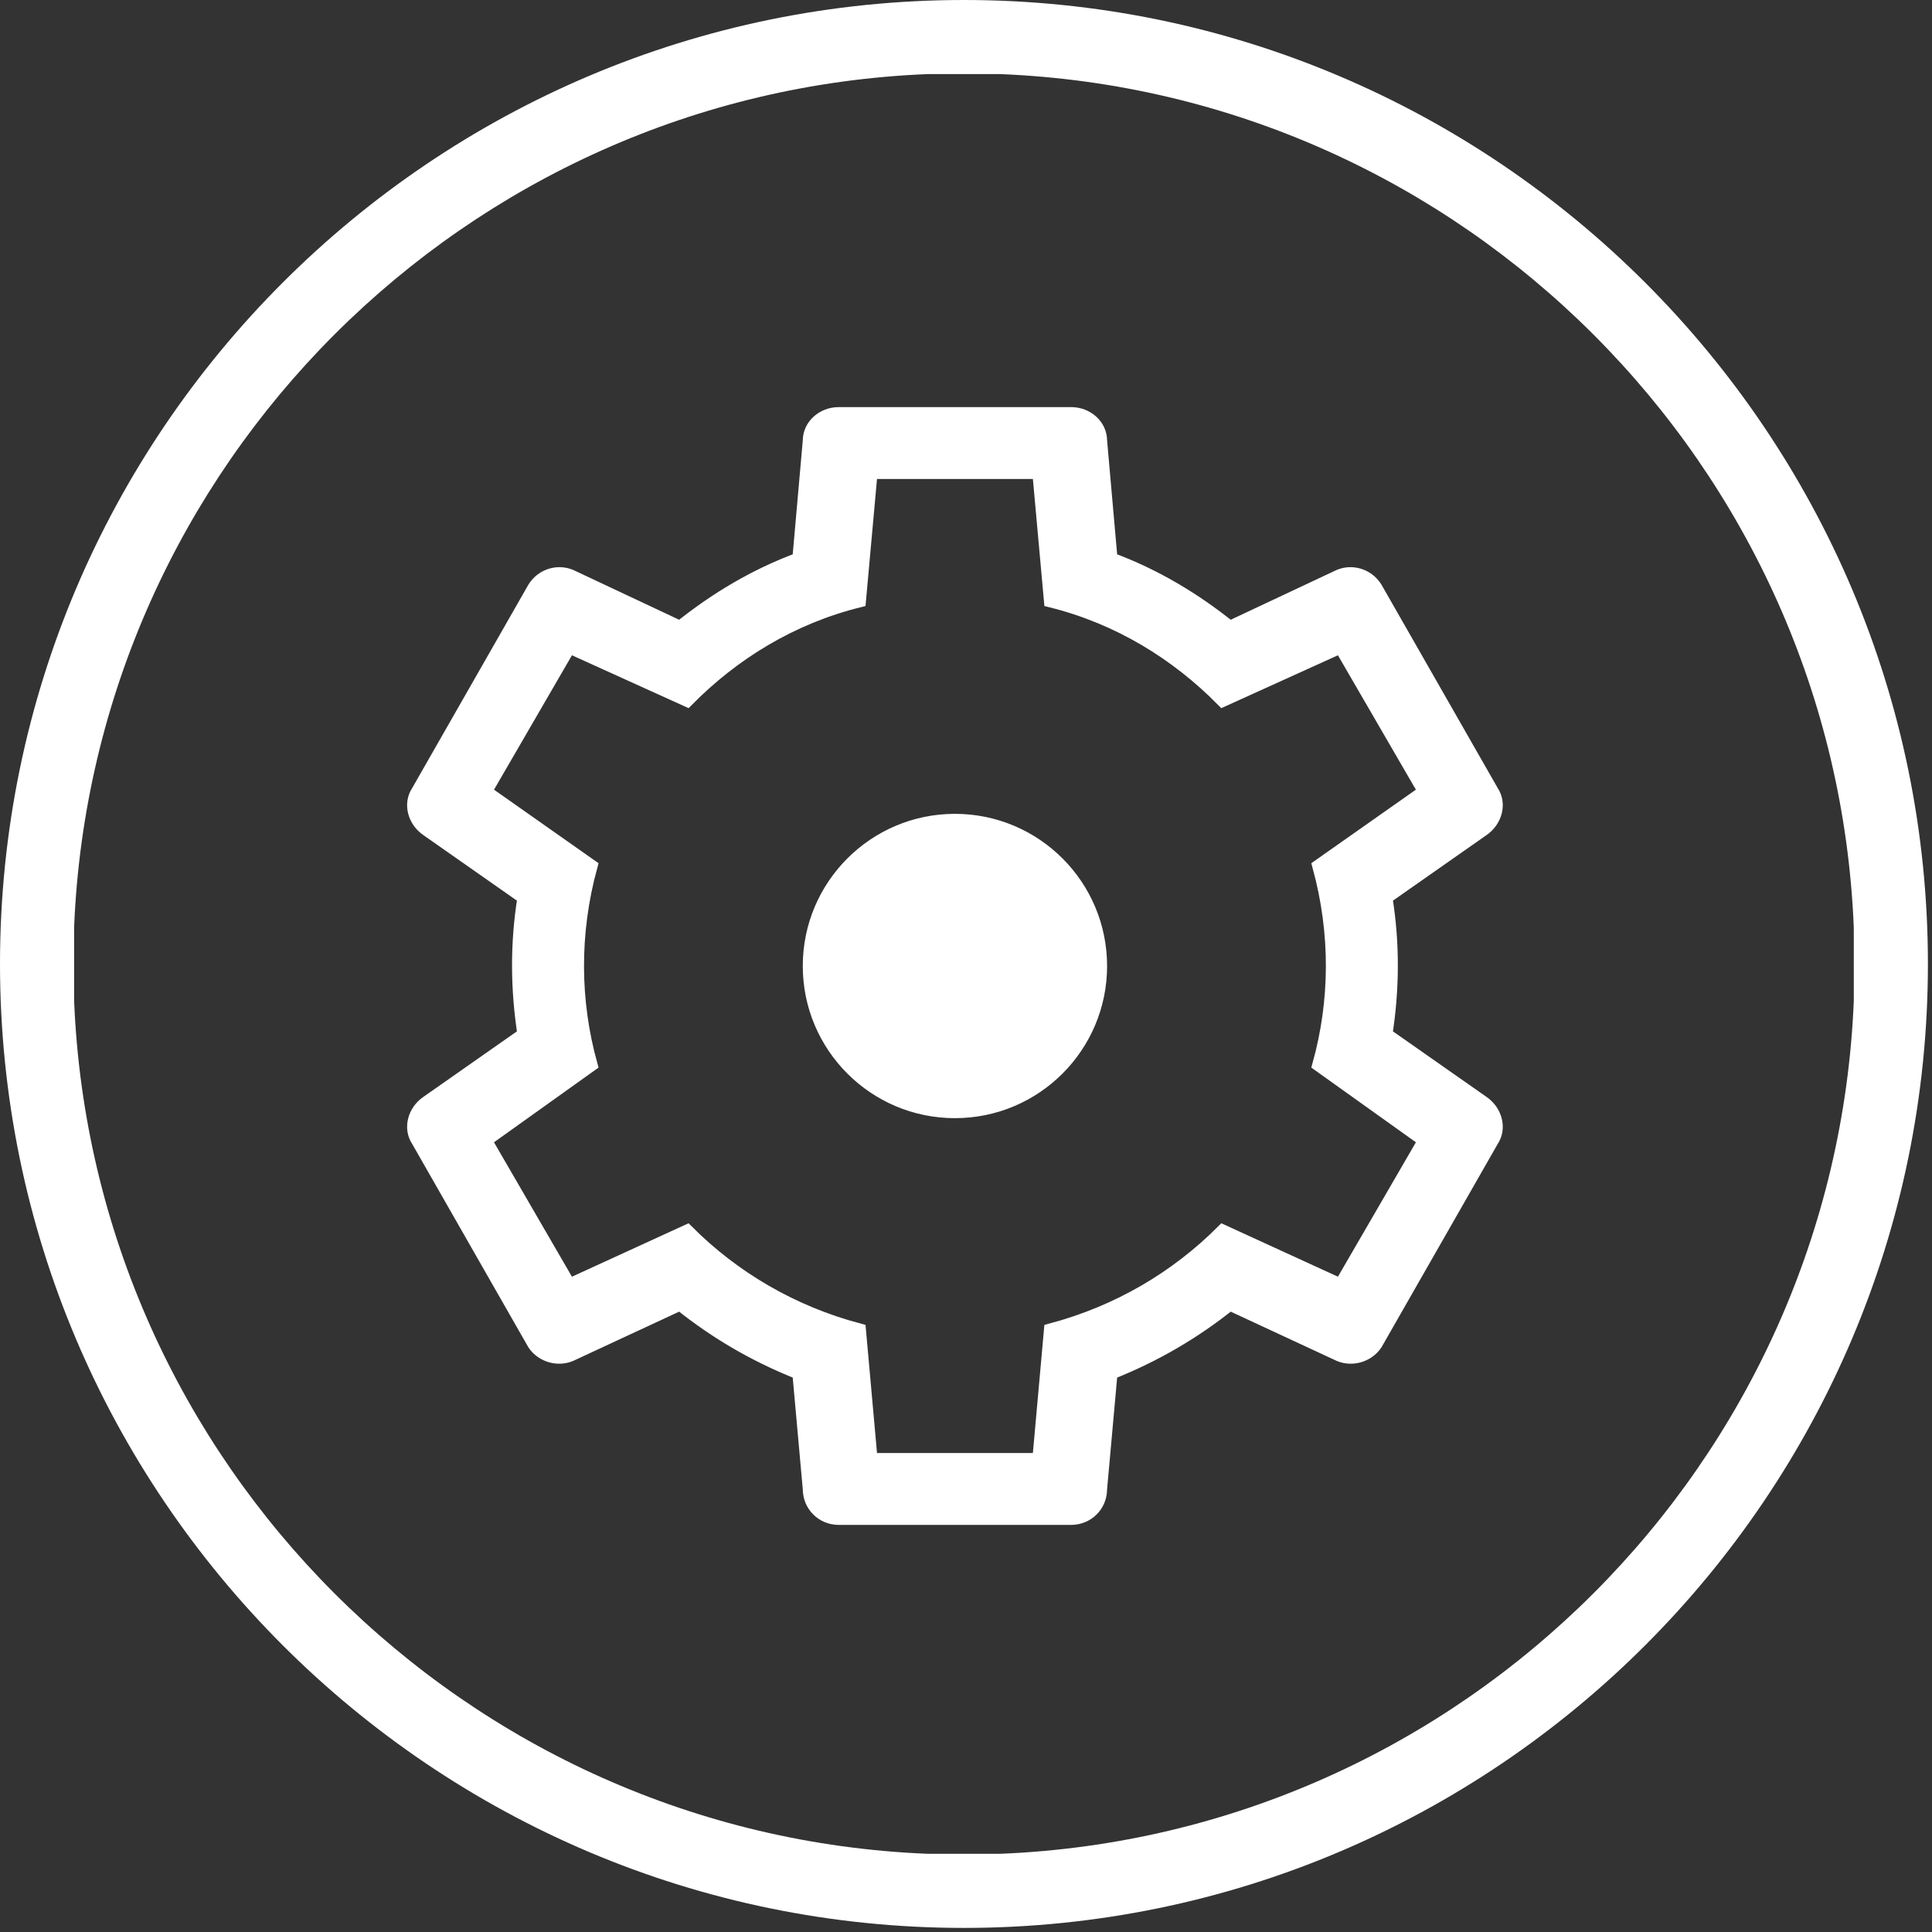 <?xml version="1.0" encoding="UTF-8"?>
<svg width="70px" height="70px" viewBox="0 0 70 70" version="1.1" xmlns="http://www.w3.org/2000/svg" xmlns:xlink="http://www.w3.org/1999/xlink">
    <rect x="0" y="0" width="70" height="70" fill="#333333" stroke="none"/>
    <!-- Generator: Sketch 43.1 (39012) - http://www.bohemiancoding.com/sketch -->
    <title>Group 2</title>
    <desc>Created with Sketch.</desc>
    <defs></defs>
    <g id="Welcome" stroke="none" stroke-width="1" fill="none" fill-rule="evenodd">
        <g id="Desktop-HD-Copy-22" transform="translate(-216, -855)" fill-rule="nonzero" fill="#FFFFFF">
            <g id="Learn-More-Copy-3" transform="translate(0, 696)">
                <g id="Group-2" transform="translate(216, 159)">
                    <path d="M51.631,41.316 L47.799,38.579 C48.431,36.305 48.473,33.842 47.799,31.379 L51.631,28.684 L48.578,23.421 L44.305,25.358 C42.641,23.674 40.536,22.368 38.073,21.758 L37.652,17.105 L31.547,17.105 L31.126,21.758 C28.662,22.368 26.557,23.674 24.894,25.358 L20.62,23.421 L17.568,28.684 L21.399,31.379 C20.726,33.842 20.768,36.305 21.399,38.579 L17.568,41.316 L20.62,46.579 L24.894,44.621 C26.557,46.284 28.662,47.547 31.126,48.2 L31.547,52.895 L37.652,52.895 L38.073,48.2 C40.536,47.547 42.641,46.284 44.305,44.621 L48.578,46.579 L51.631,41.316 L51.631,41.316 Z M38.81,15 C39.378,15 39.862,15.421 39.862,15.968 L40.241,20.263 C41.841,20.853 43.273,21.716 44.557,22.747 L48.452,20.916 C48.936,20.663 49.547,20.832 49.841,21.316 L54.052,28.684 C54.347,29.126 54.178,29.737 53.715,30.053 L50.199,32.516 C50.473,34.2 50.452,35.863 50.199,37.484 L53.715,39.947 C54.178,40.263 54.347,40.874 54.052,41.316 L49.841,48.684 C49.547,49.126 48.936,49.295 48.452,49.042 L44.557,47.232 C43.273,48.263 41.841,49.105 40.241,49.737 L39.862,53.947 C39.862,54.558 39.378,55 38.81,55 L30.389,55 C29.799,55 29.336,54.537 29.336,53.947 L28.957,49.737 C27.357,49.105 25.926,48.263 24.641,47.232 L20.747,49.042 C20.262,49.295 19.652,49.126 19.357,48.684 L15.147,41.316 C14.852,40.874 15.02,40.263 15.483,39.947 L18.999,37.484 C18.747,35.863 18.726,34.2 18.999,32.516 L15.483,30.053 C15.02,29.737 14.852,29.126 15.147,28.684 L19.357,21.316 C19.652,20.832 20.262,20.663 20.747,20.916 L24.641,22.747 C25.926,21.716 27.357,20.853 28.957,20.263 L29.336,15.968 C29.336,15.421 29.82,15 30.389,15 L38.81,15 L38.81,15 Z M34.599,29.737 C31.694,29.737 29.336,32.095 29.336,35 C29.336,37.905 31.694,40.263 34.599,40.263 C37.505,40.263 39.862,37.905 39.862,35 C39.862,32.095 37.505,29.737 34.599,29.737 Z" id="Shape" stroke="#FFFFFF" stroke-width="0.5"></path>
                    <path d="M34.926,0 C15.669,0 0.002,15.666 0,34.923 C0.002,54.185 15.669,69.852 34.926,69.852 C54.184,69.852 69.852,54.184 69.852,34.926 C69.852,15.667 54.184,0 34.926,0 Z M36.252,67.166 L33.6,67.166 C16.857,66.485 3.366,52.994 2.685,36.252 L2.685,33.6 C3.366,16.857 16.857,3.366 33.6,2.685 L36.252,2.685 C52.994,3.366 66.486,16.857 67.166,33.6 L67.167,36.252 C66.486,52.994 52.994,66.485 36.252,67.166 Z" id="Shape"></path>
                </g>
            </g>
        </g>
    </g>
</svg>